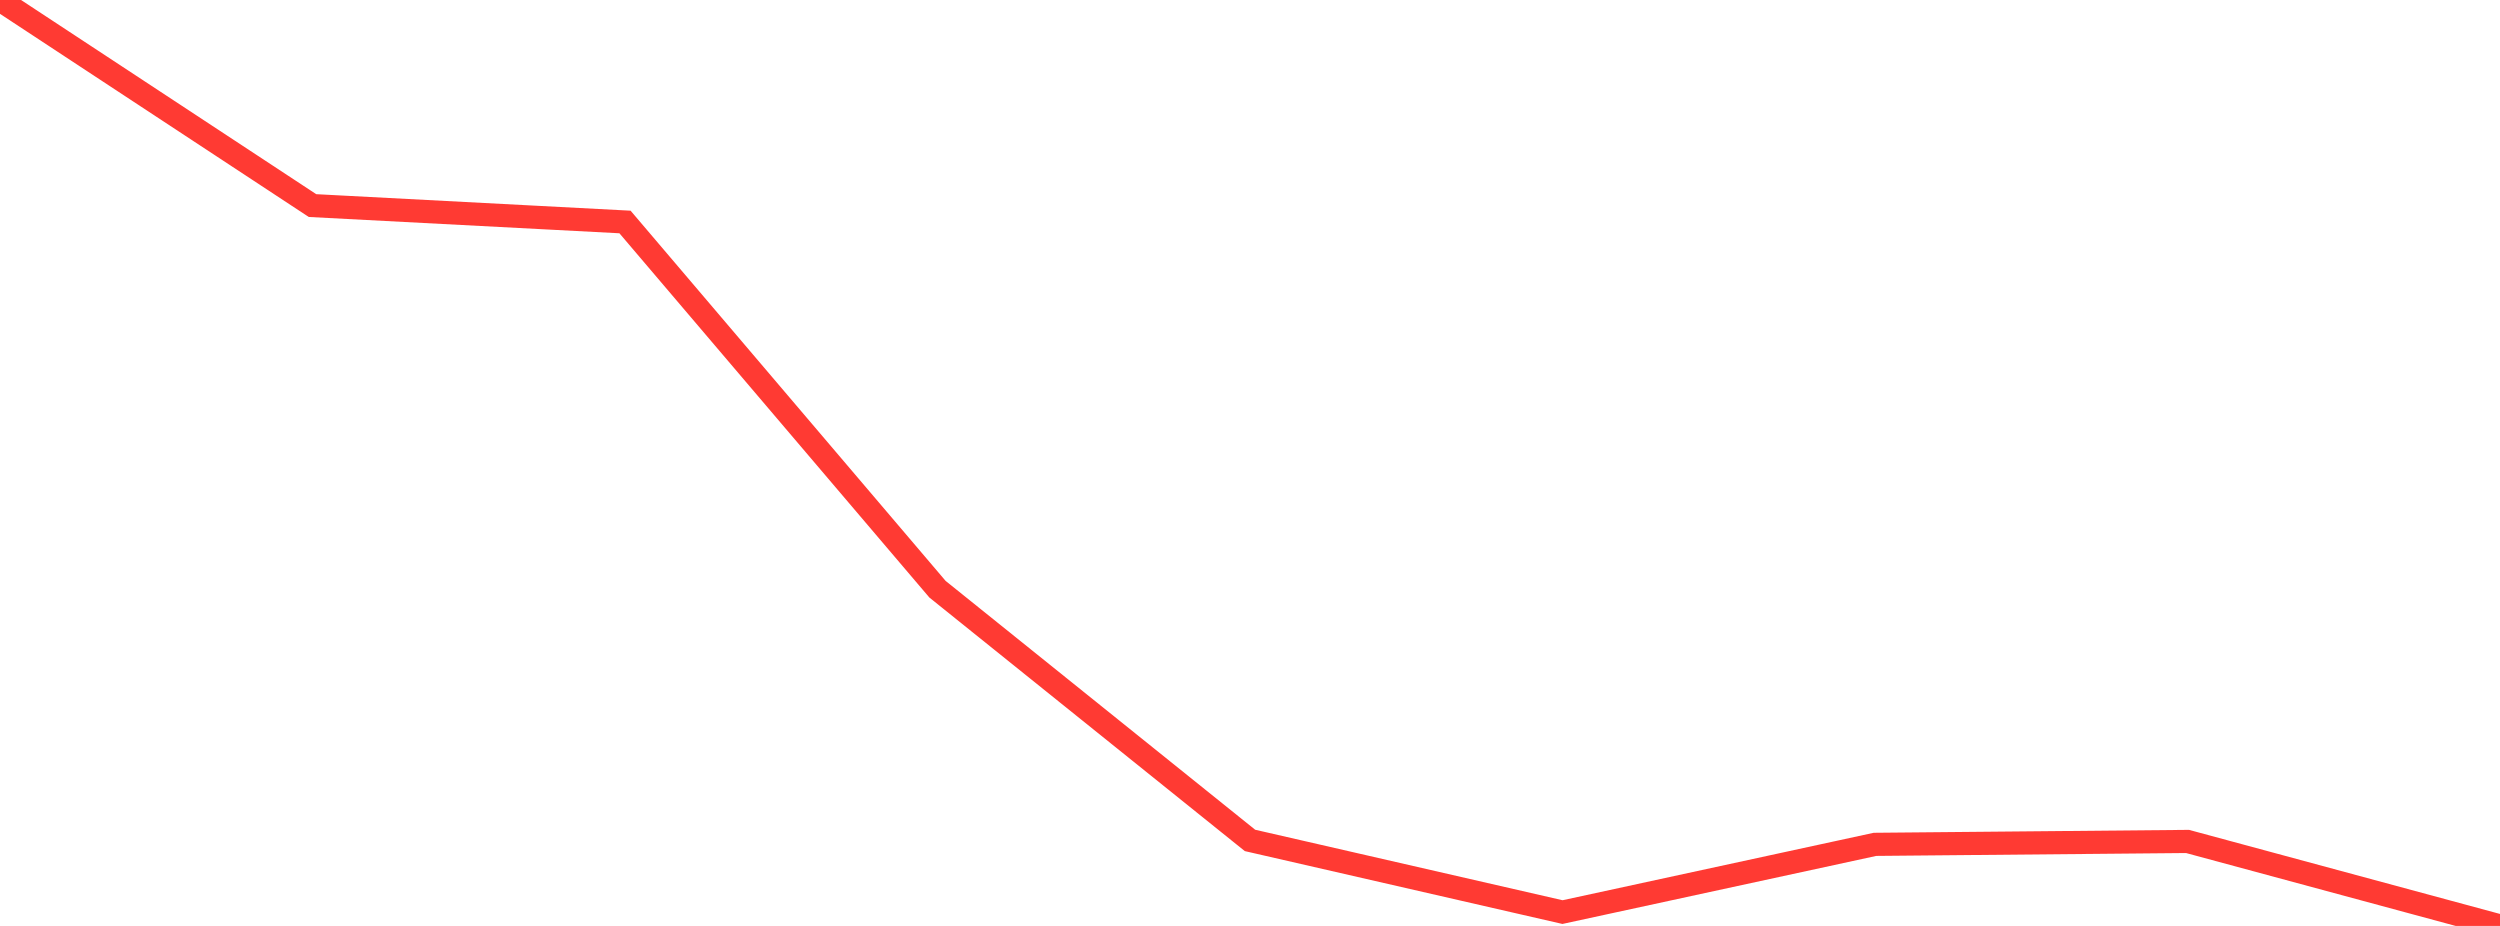<?xml version="1.0" standalone="no"?>
<!DOCTYPE svg PUBLIC "-//W3C//DTD SVG 1.1//EN" "http://www.w3.org/Graphics/SVG/1.1/DTD/svg11.dtd">

<svg width="135" height="50" viewBox="0 0 135 50" preserveAspectRatio="none" 
  xmlns="http://www.w3.org/2000/svg"
  xmlns:xlink="http://www.w3.org/1999/xlink">


<polyline points="0.0, 0.0 16.875, 11.101 33.75, 11.987 50.625, 31.818 67.5, 45.383 84.375, 49.253 101.25, 45.595 118.125, 45.438 135.0, 50.0" fill="none" stroke="#ff3a33" stroke-width="1.25"/>

</svg>